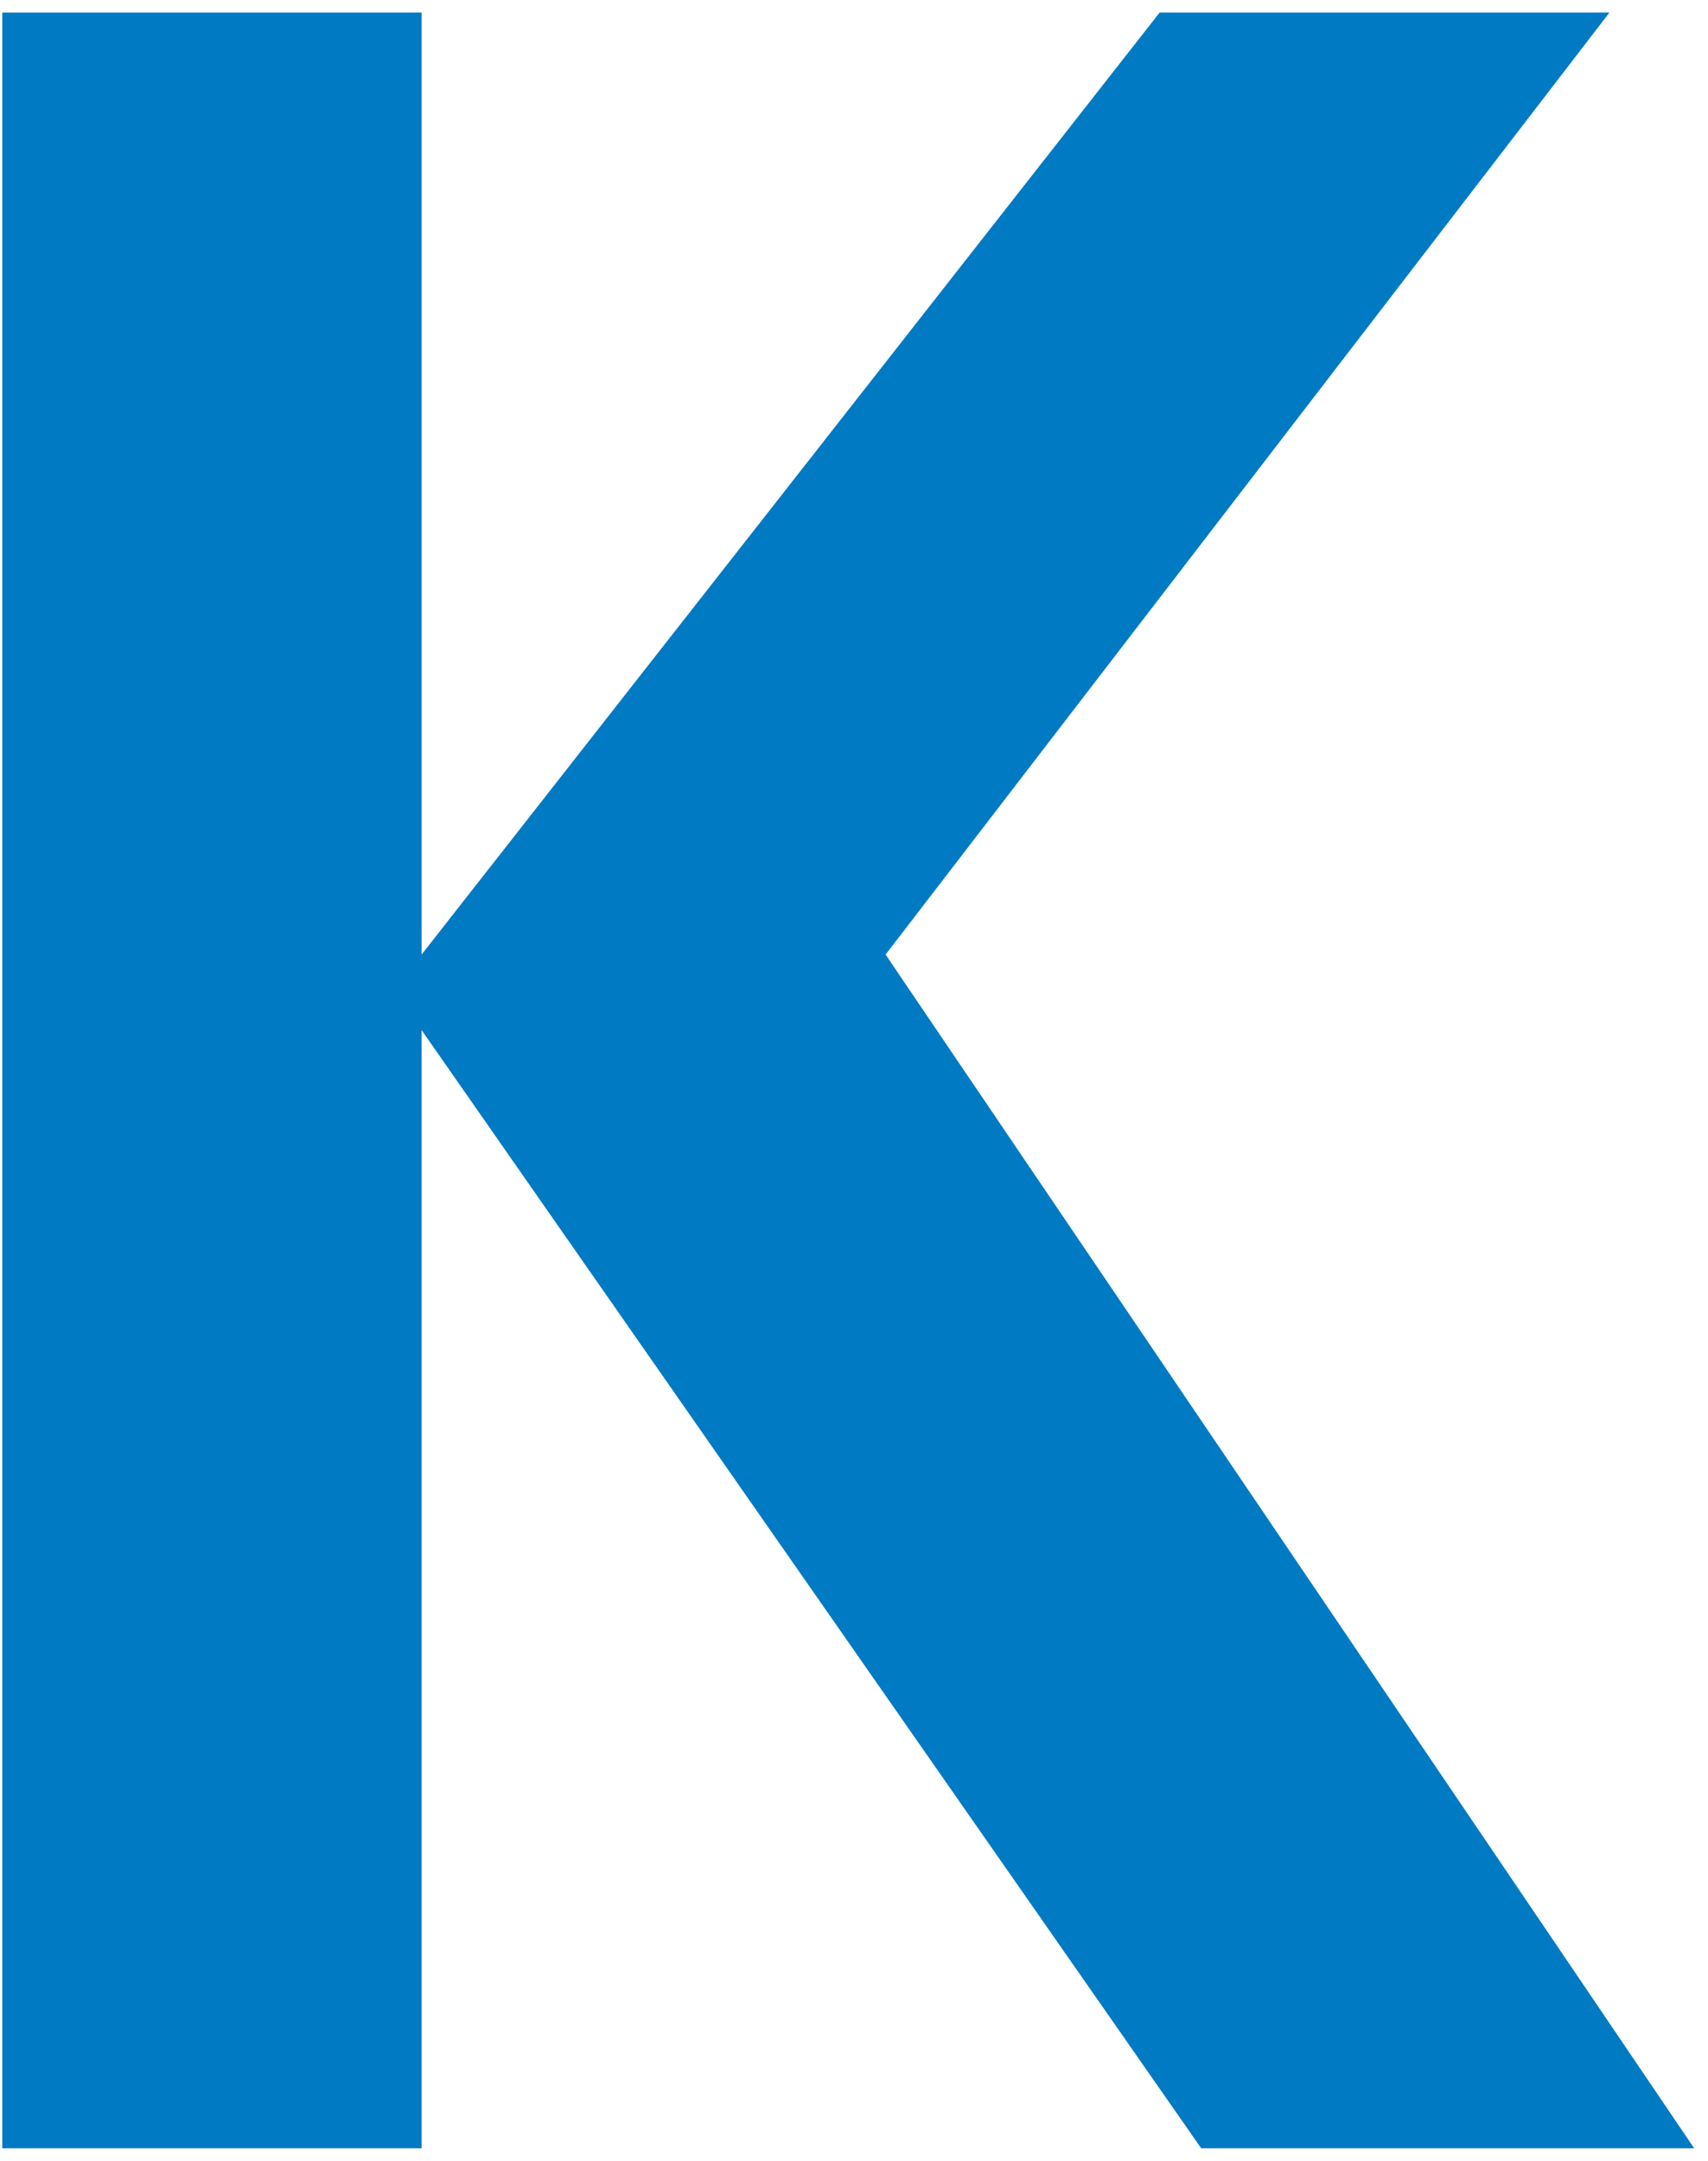 <?xml version="1.0" encoding="UTF-8"?>
<svg width="102px" height="129px" viewBox="0 0 102 129" version="1.1" xmlns="http://www.w3.org/2000/svg" xmlns:xlink="http://www.w3.org/1999/xlink">
    <title>Path 6</title>
    <g id="Page-1" stroke="none" stroke-width="1" fill="none" fill-rule="evenodd">
        <g id="CON.1.2---Review-of-the-Login-Page" transform="translate(-835, -137)" fill="#007AC3">
            <g id="Group-3" transform="translate(601, 106)">
                <g id="Group-4" transform="translate(32, 31.75)">
                    <g id="Group-2" transform="translate(72, 0)">
                        <g id="Open/0800-file/folder-open" transform="translate(116.75, 0)">
                            <polygon id="Path-6" points="13.387 0 38.426 0 38.426 56.238 82.502 0 109.364 0 66.136 56.238 114.424 127.5 84.984 127.5 38.426 60.744 38.426 127.5 13.387 127.5"></polygon>
                        </g>
                    </g>
                </g>
            </g>
        </g>
    </g>
</svg>